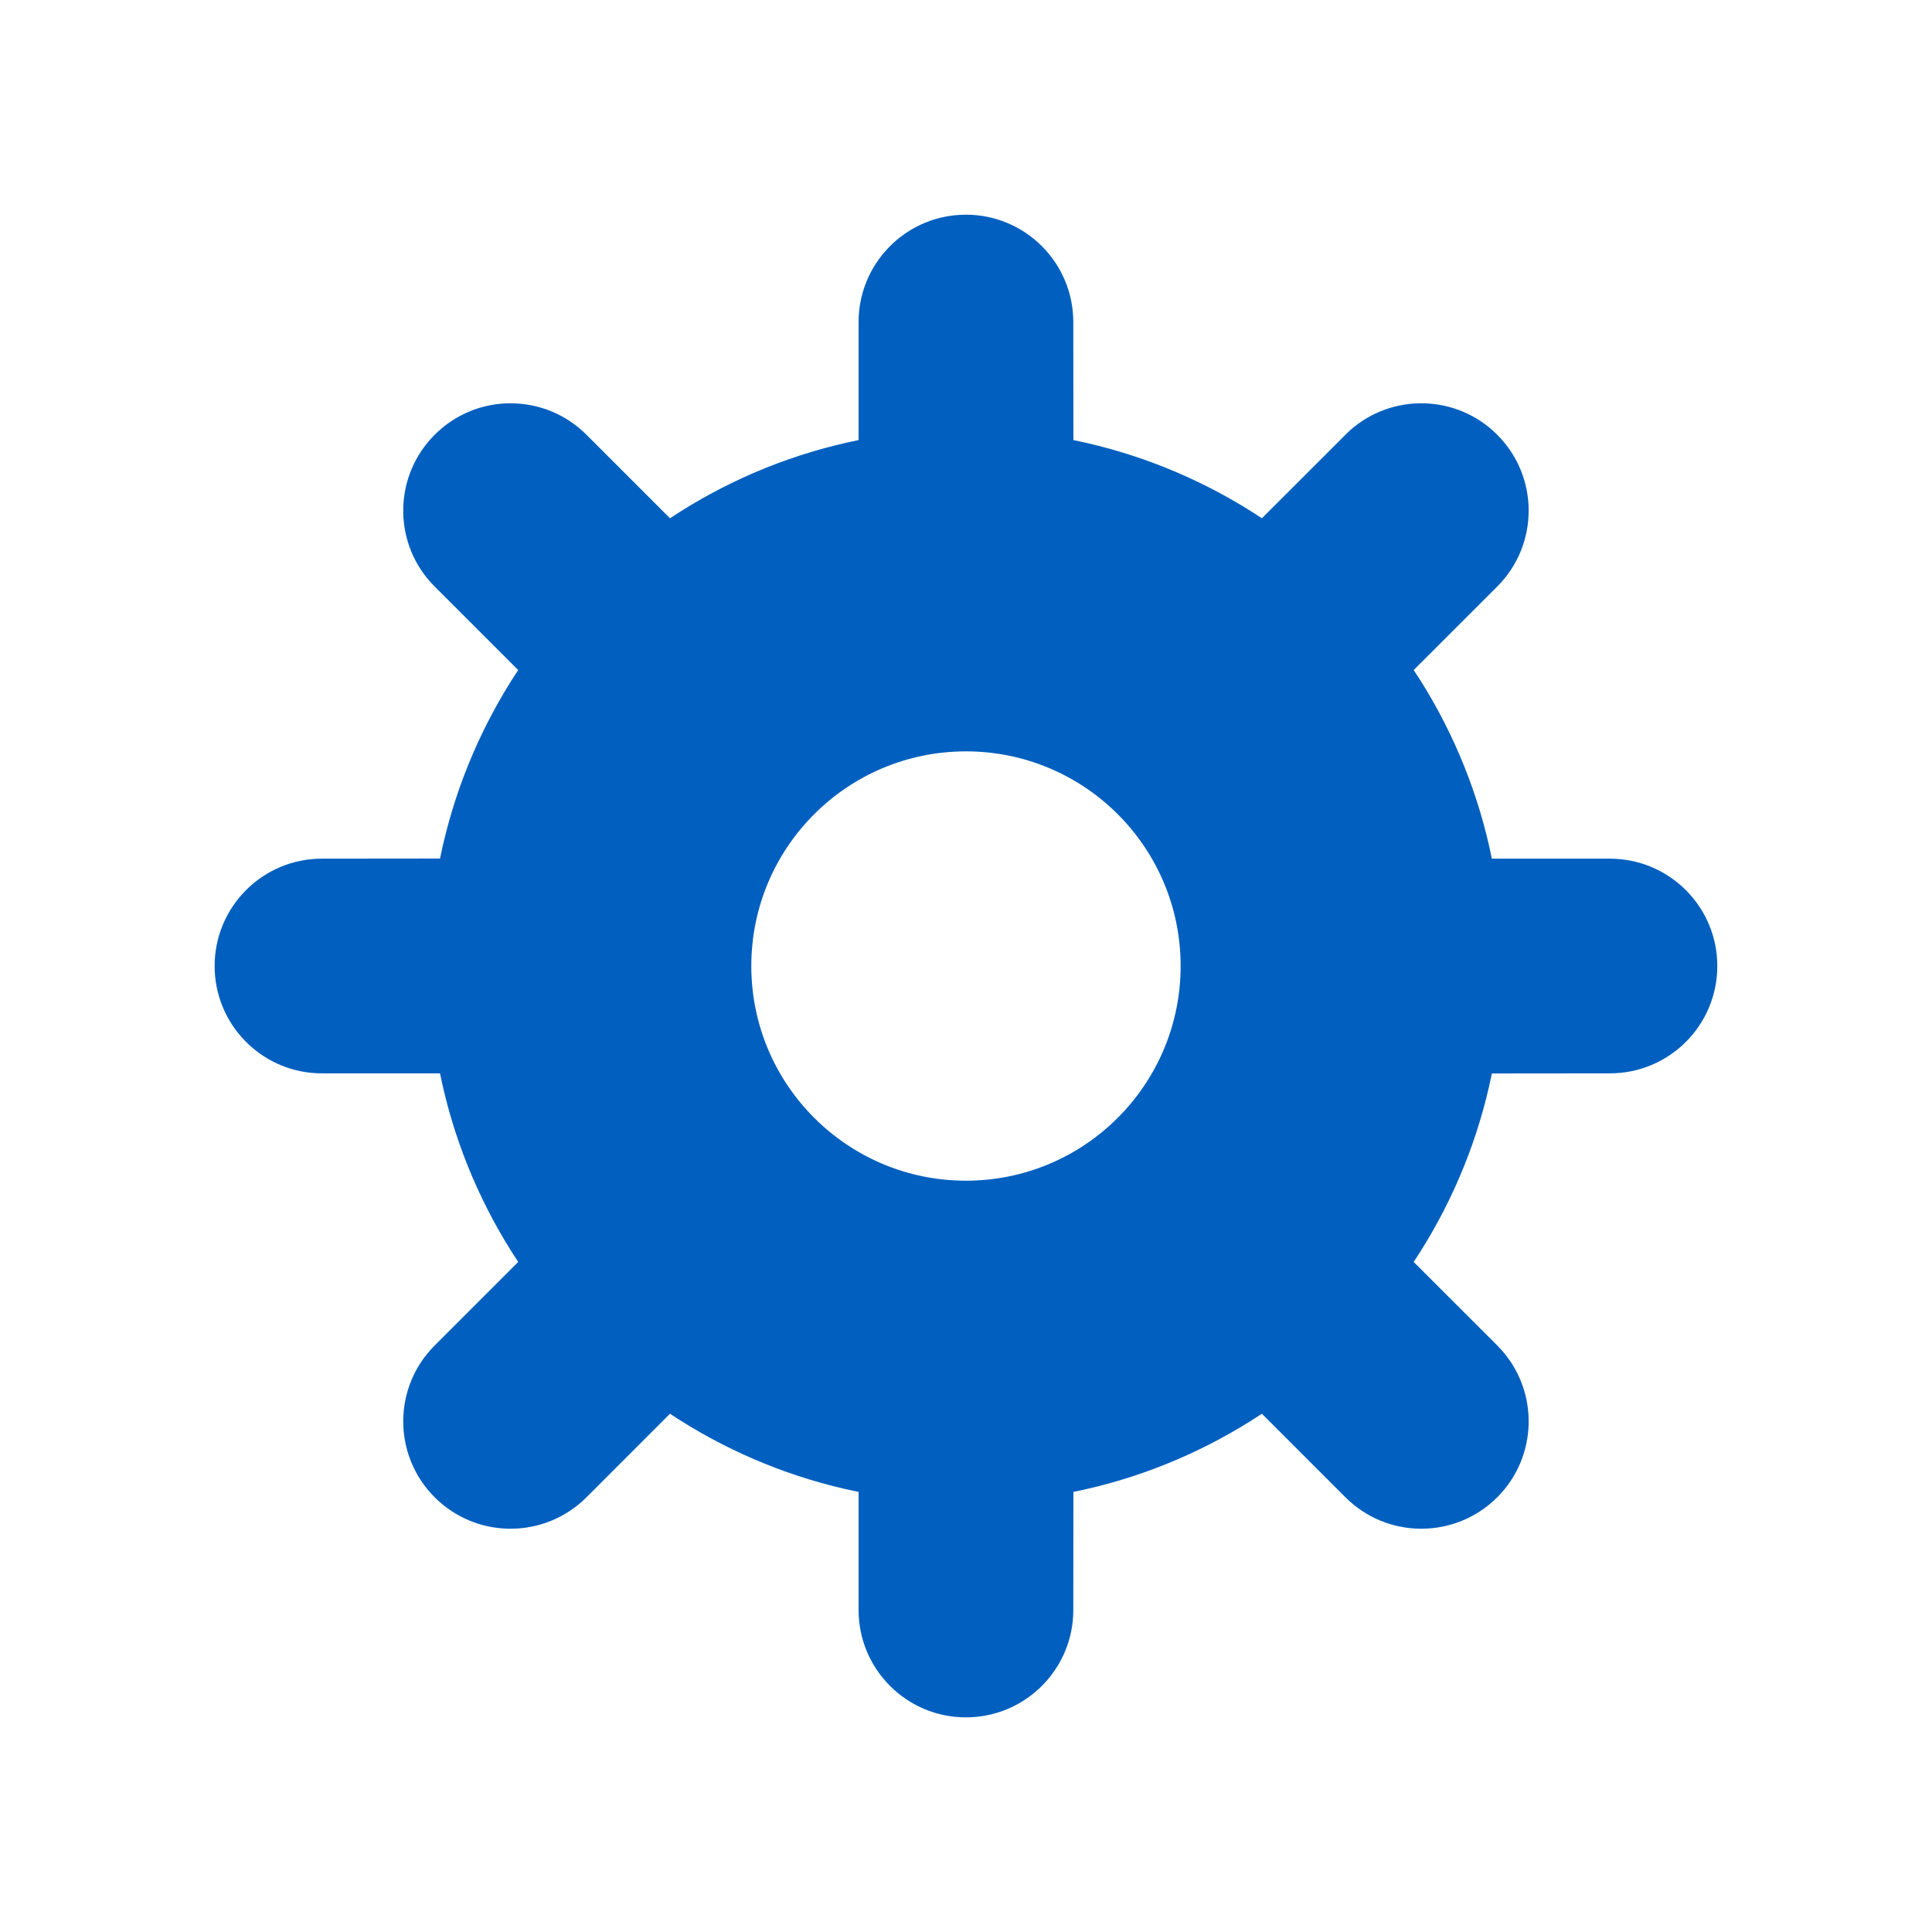 <svg width="32" height="32" viewBox="0 0 32 32" fill="none" xmlns="http://www.w3.org/2000/svg">
<path d="M15.999 3.556C16.981 3.556 17.777 4.352 17.777 5.333L17.779 7.289L18.005 7.338C19.053 7.58 20.031 8.008 20.901 8.584L22.285 7.201L22.355 7.133C23.053 6.507 24.128 6.529 24.799 7.201C25.493 7.895 25.493 9.02 24.799 9.715L23.415 11.098L23.537 11.286C24.092 12.172 24.495 13.163 24.71 14.222L26.666 14.222L26.755 14.225C27.695 14.271 28.444 15.048 28.444 16C28.444 16.982 27.648 17.778 26.666 17.778L24.71 17.78L24.661 18.006C24.419 19.054 23.992 20.032 23.415 20.902L24.799 22.285L24.866 22.356C25.492 23.054 25.47 24.128 24.799 24.8C24.104 25.494 22.979 25.494 22.285 24.8L20.901 23.416L20.713 23.537C19.828 24.092 18.837 24.496 17.779 24.711L17.777 26.667L17.775 26.756C17.729 27.696 16.951 28.445 15.999 28.445C15.017 28.445 14.221 27.649 14.221 26.667L14.221 24.711L13.995 24.662C12.946 24.42 11.968 23.993 11.097 23.416L9.714 24.8L9.643 24.867C8.945 25.493 7.871 25.471 7.2 24.8C6.505 24.105 6.505 22.98 7.2 22.285L8.583 20.902L8.462 20.714C7.907 19.828 7.503 18.837 7.288 17.778L5.332 17.778L5.244 17.776C4.303 17.73 3.555 16.952 3.555 16C3.555 15.018 4.351 14.222 5.332 14.222L7.288 14.22L7.337 13.995C7.579 12.946 8.007 11.968 8.583 11.098L7.2 9.715L7.132 9.644C6.506 8.946 6.528 7.872 7.2 7.201C7.894 6.506 9.019 6.506 9.714 7.201L11.097 8.584L11.285 8.463C12.171 7.907 13.162 7.504 14.221 7.289L14.221 5.333L14.223 5.245C14.27 4.304 15.047 3.556 15.999 3.556ZM15.999 12.445C14.036 12.445 12.444 14.036 12.444 16C12.444 17.964 14.036 19.556 15.999 19.556C17.963 19.556 19.555 17.964 19.555 16C19.555 14.036 17.963 12.445 15.999 12.445Z" fill="#005FBF"/>
</svg>
